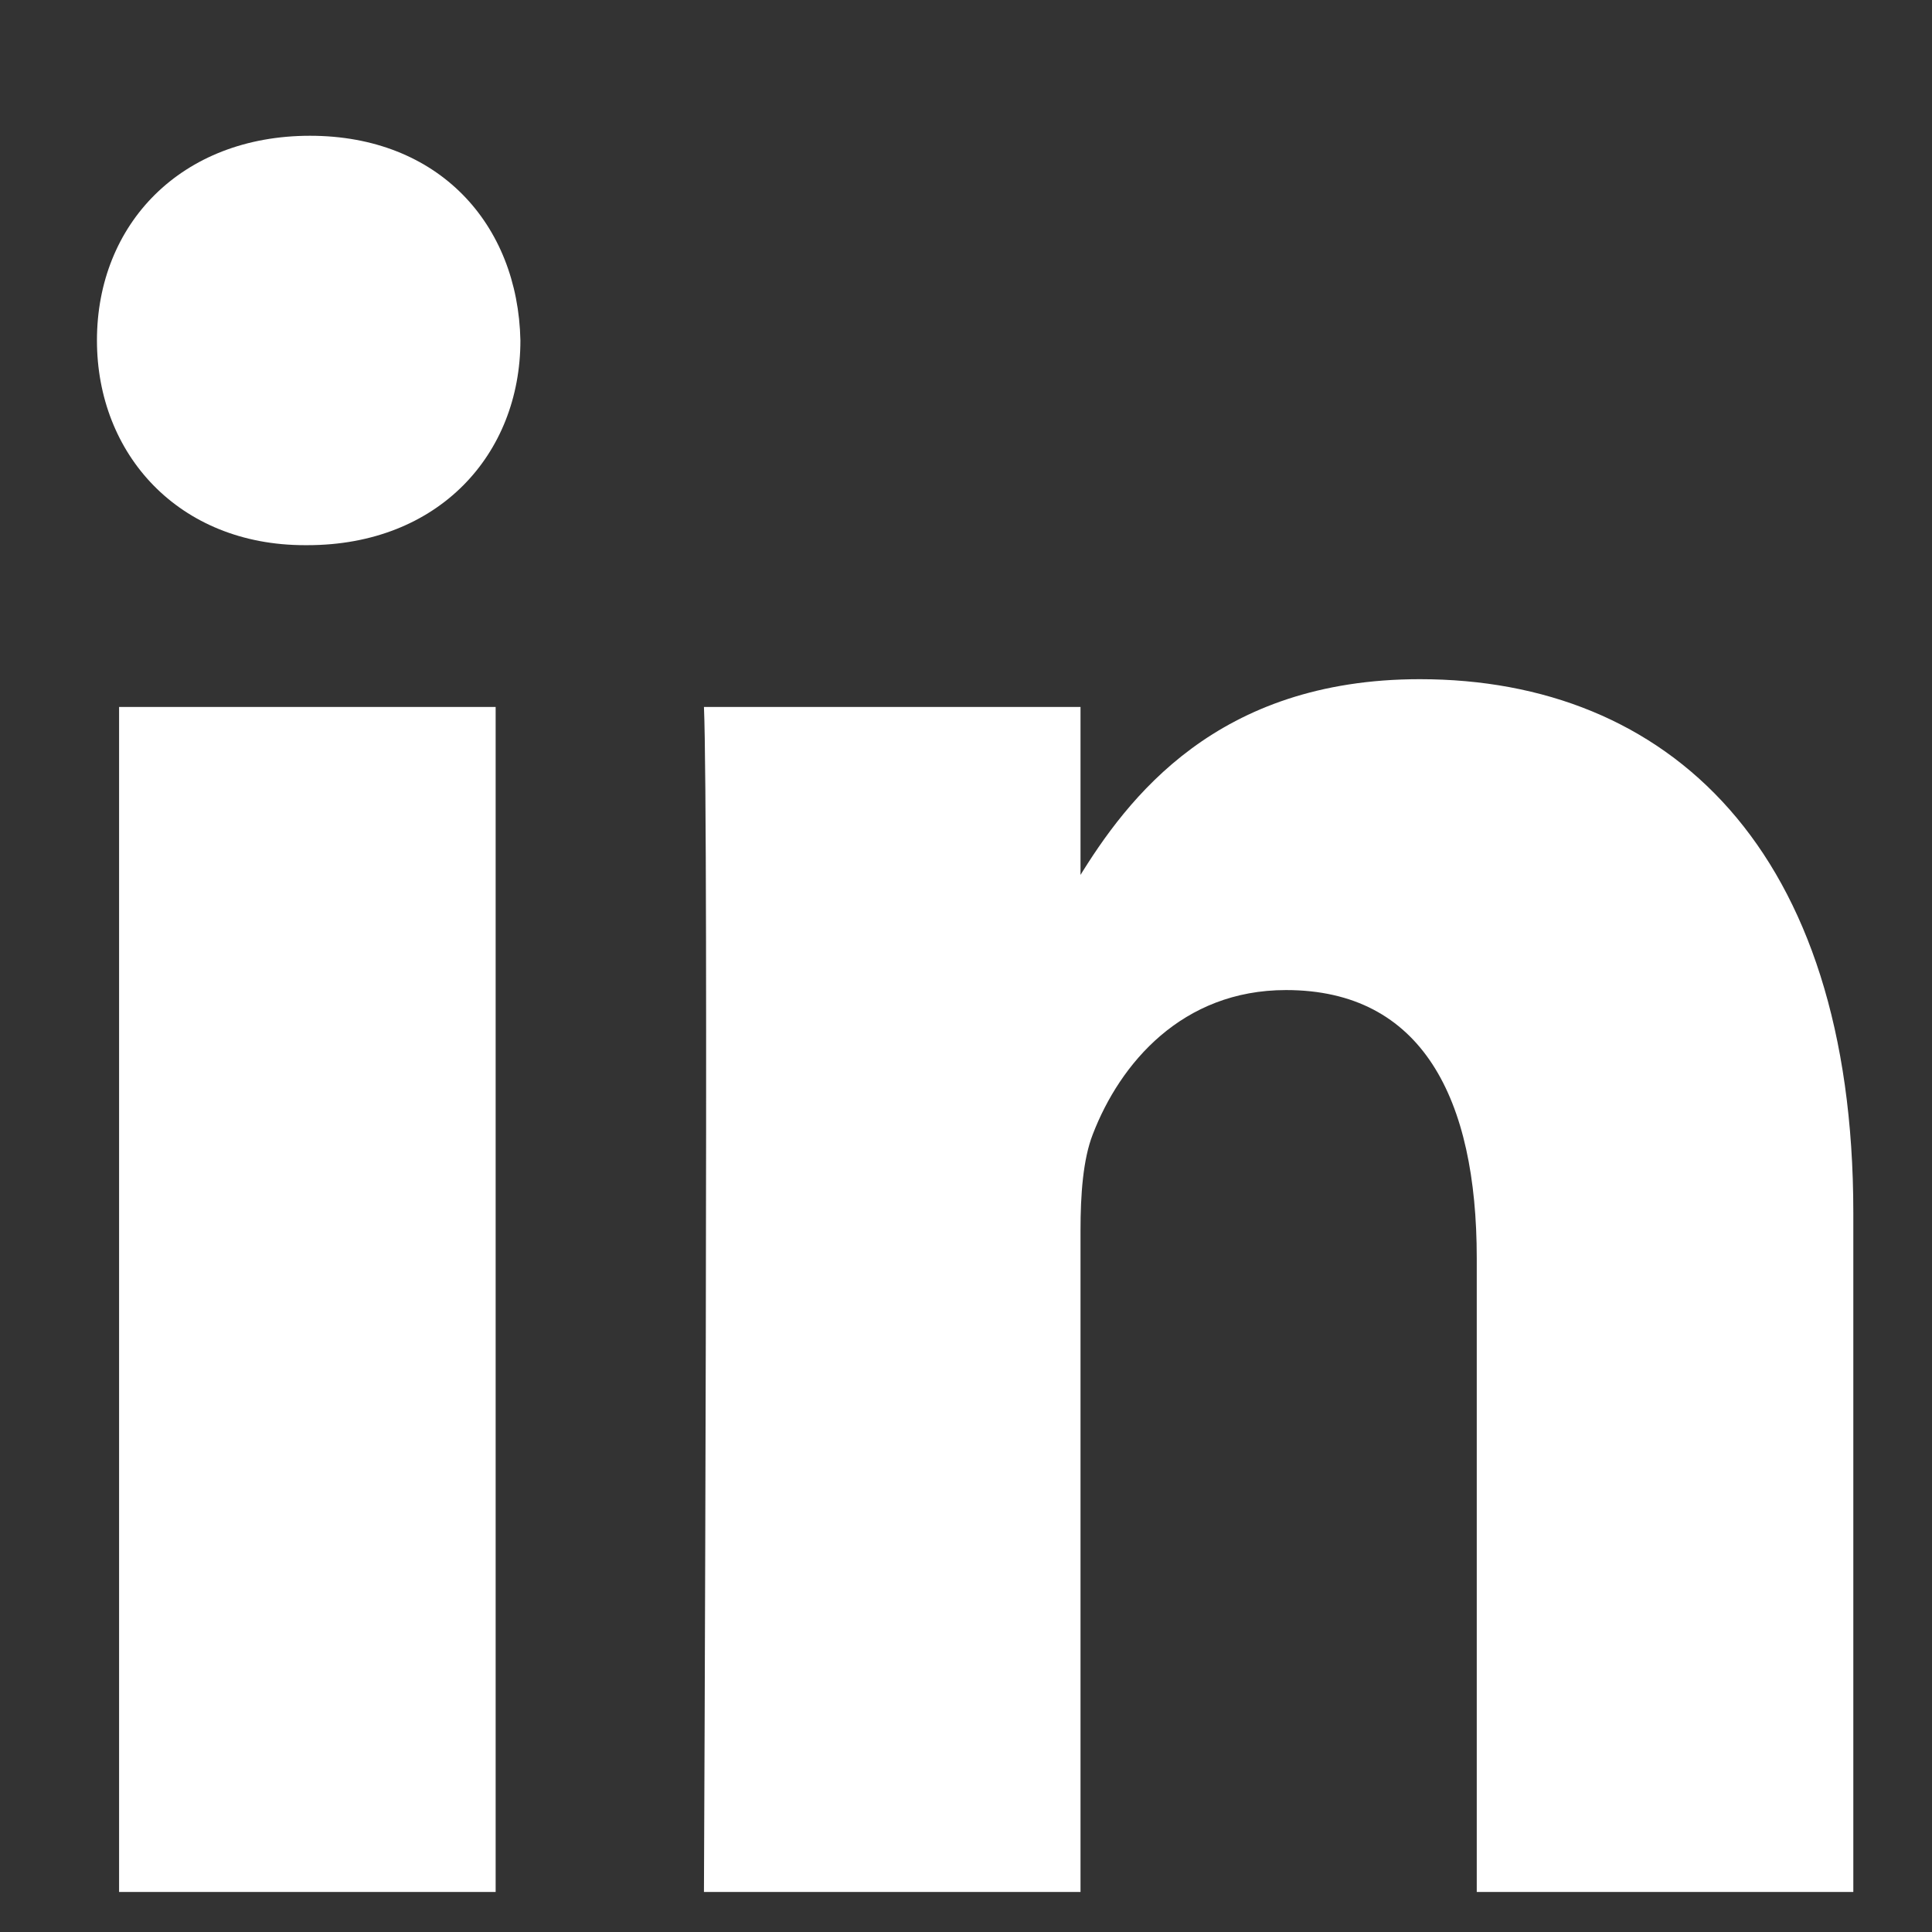 <svg width="11" height="11" viewBox="0 0 11 11" fill="none" xmlns="http://www.w3.org/2000/svg">
<rect x="0" y="0" width="11" height="11" fill="#333333" stroke="none"/>
<path d="M2.822 10.772V4.025H0.678V10.772H2.822H2.822ZM1.75 3.104C2.498 3.104 2.963 2.586 2.963 1.938C2.949 1.276 2.498 0.773 1.765 0.773C1.031 0.773 0.552 1.276 0.552 1.938C0.552 2.586 1.017 3.104 1.736 3.104H1.75L1.75 3.104ZM4.008 10.772H6.152V7.005C6.152 6.803 6.166 6.601 6.222 6.458C6.377 6.055 6.73 5.637 7.322 5.637C8.098 5.637 8.408 6.256 8.408 7.163V10.772H10.552V6.904C10.552 4.831 9.494 3.867 8.084 3.867C6.928 3.867 6.42 4.543 6.138 5.004H6.152V4.025H4.008C4.036 4.658 4.008 10.773 4.008 10.773L4.008 10.772Z" fill="white"/>
</svg>
